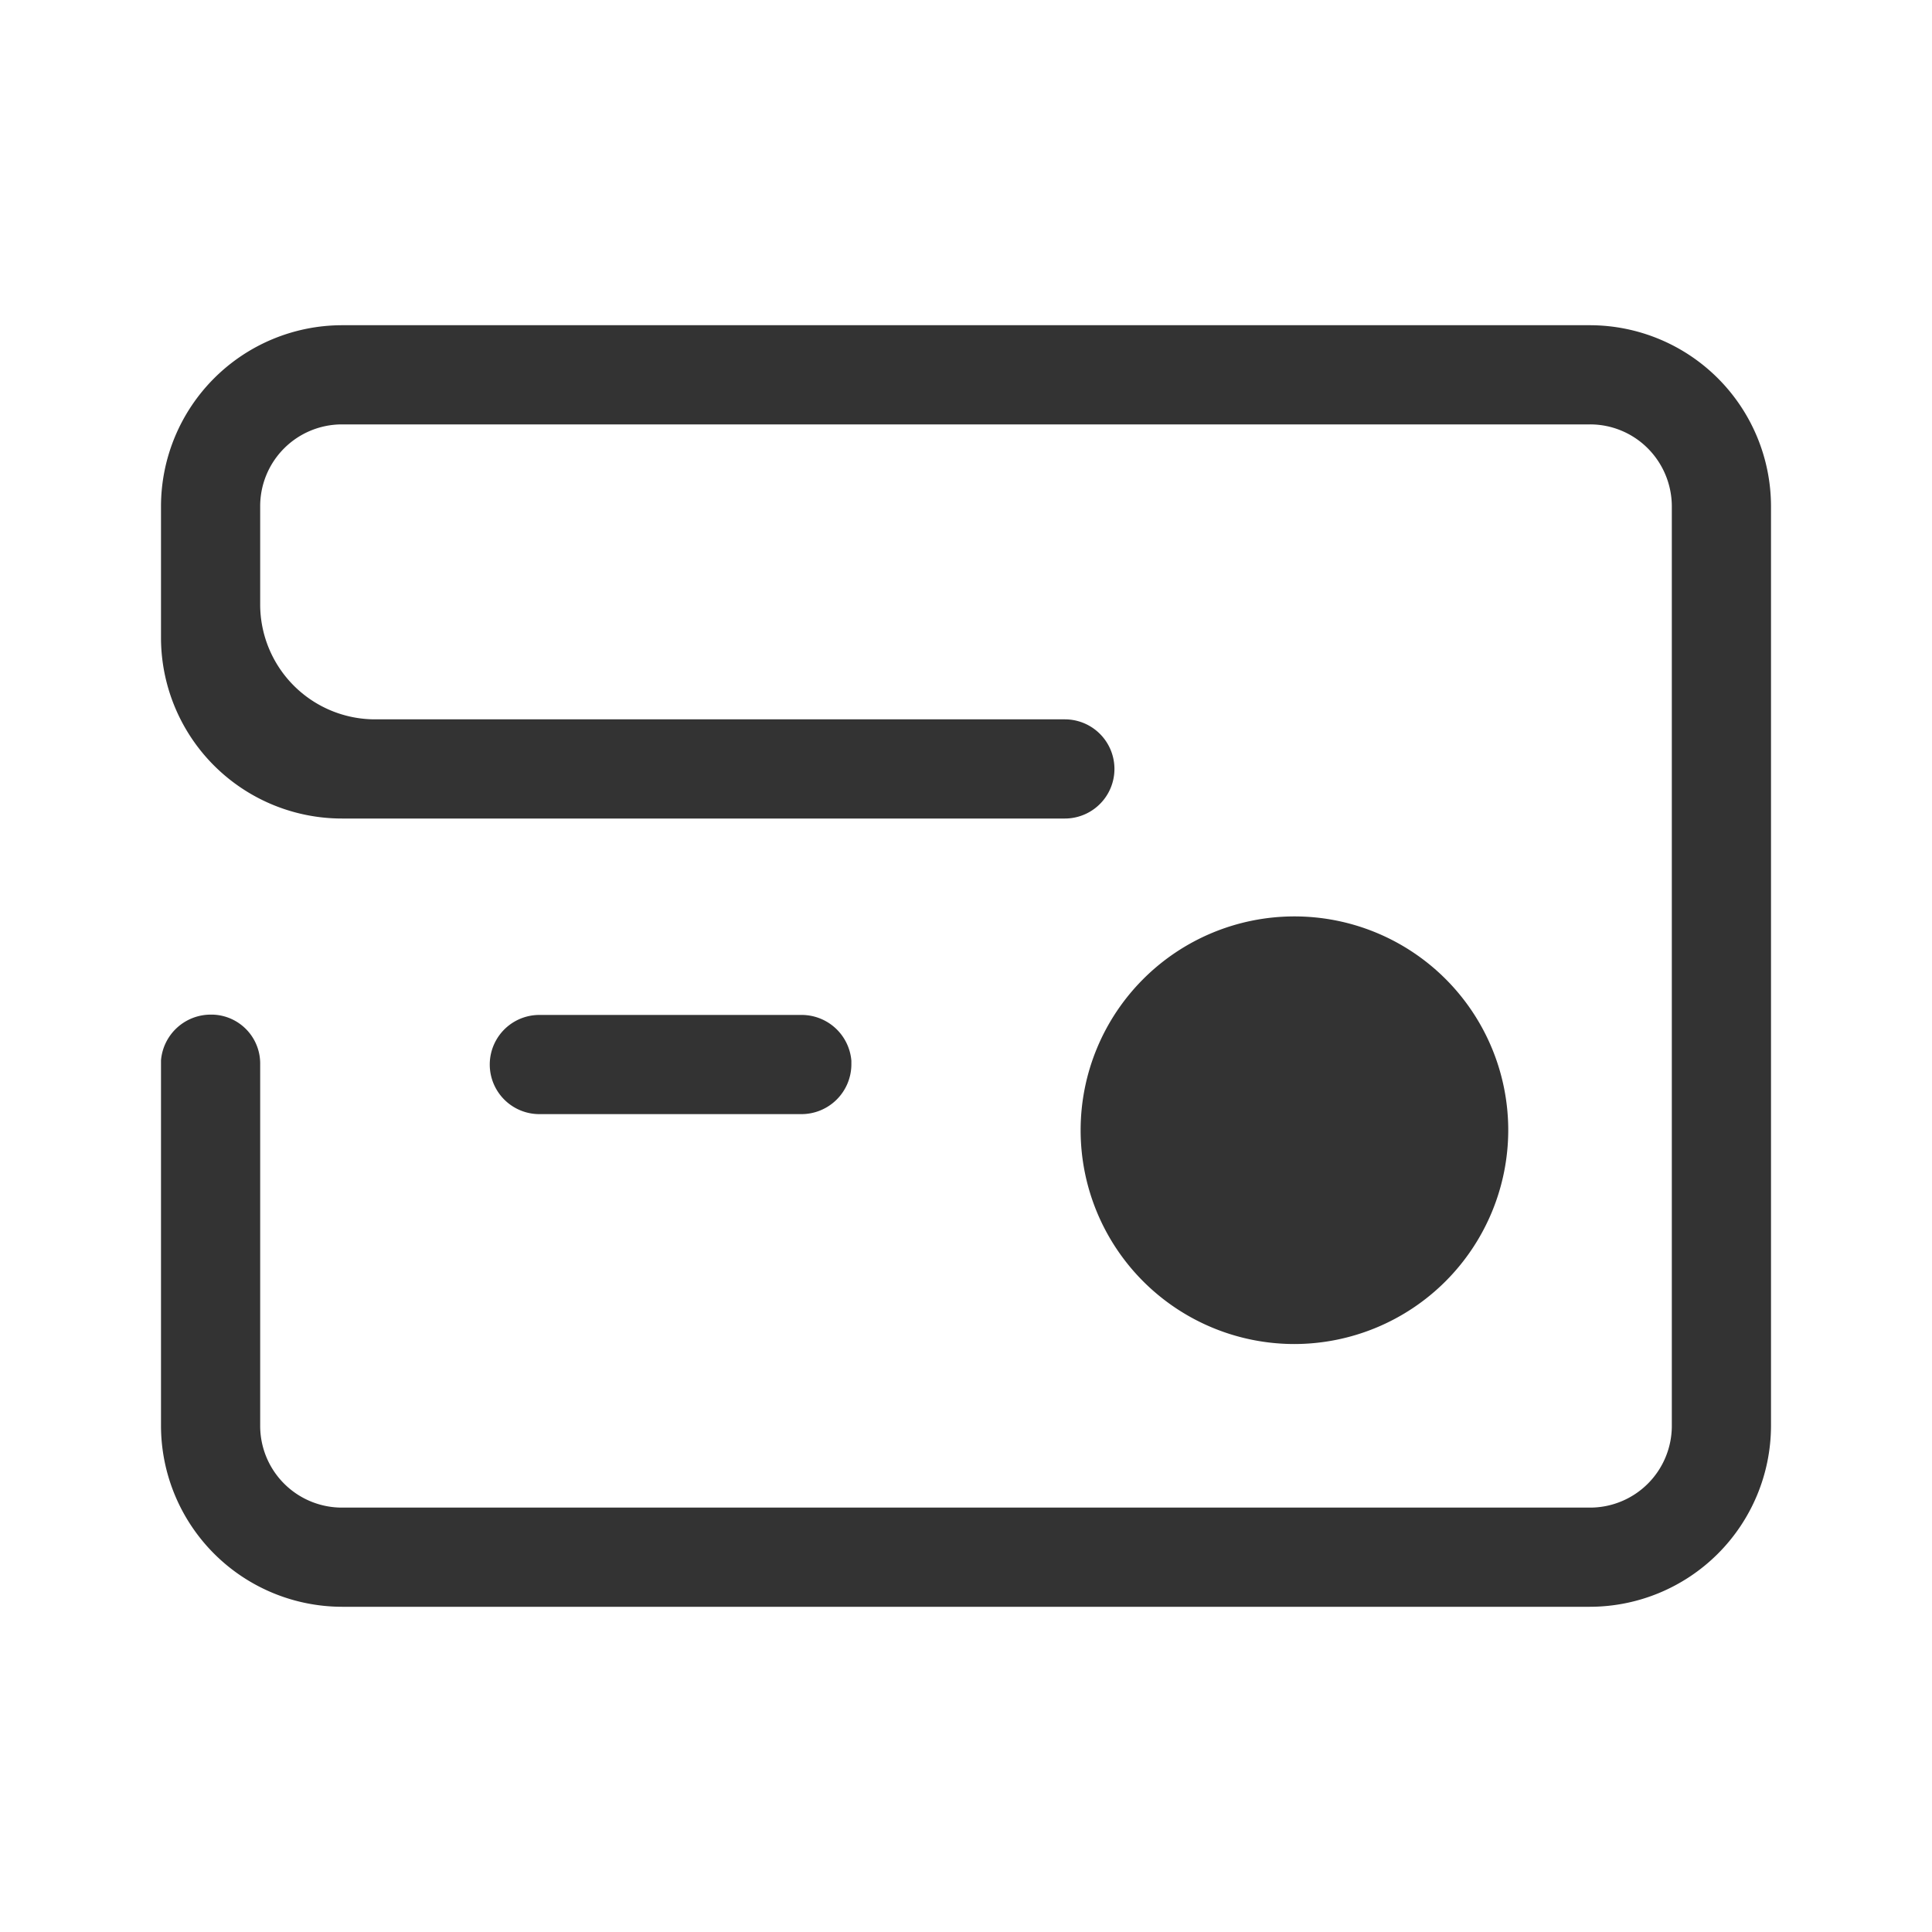 <svg id="图层_1" data-name="图层 1" xmlns="http://www.w3.org/2000/svg" viewBox="0 0 60 60"><defs><style>.cls-1{fill:#fff;}.cls-2{fill:#333;}</style></defs><rect class="cls-1" width="60" height="60"/><path class="cls-2" d="M10.62,49.9A5.63,5.63,0,0,1,5,44.28V32.93a1.55,1.55,0,0,1,1.54-1.42H6.6a1.52,1.52,0,0,1,1.48,1.55V44.28a2.54,2.54,0,0,0,2.54,2.54H49.38a2.54,2.54,0,0,0,2.54-2.54V15.72a2.56,2.56,0,0,0-.74-1.79,2.53,2.53,0,0,0-1.8-.75H10.62a2.54,2.54,0,0,0-2.54,2.54v3.06a3.57,3.57,0,0,0,3.55,3.56H33.07a1.54,1.54,0,0,1,0,3.08H10.63A5.62,5.62,0,0,1,5,19.81V15.72a5.63,5.63,0,0,1,5.63-5.62H49.37A5.63,5.63,0,0,1,55,15.72V44.28a5.63,5.63,0,0,1-5.63,5.62ZM40.2,41.74a6.64,6.64,0,1,1,6.64-6.64A6.65,6.65,0,0,1,40.2,41.74ZM16.75,34.6a1.54,1.54,0,0,1,0-3.08H24.9a1.55,1.55,0,0,1,1.54,1.42v.13a1.55,1.55,0,0,1-1.55,1.53Z"/></svg>